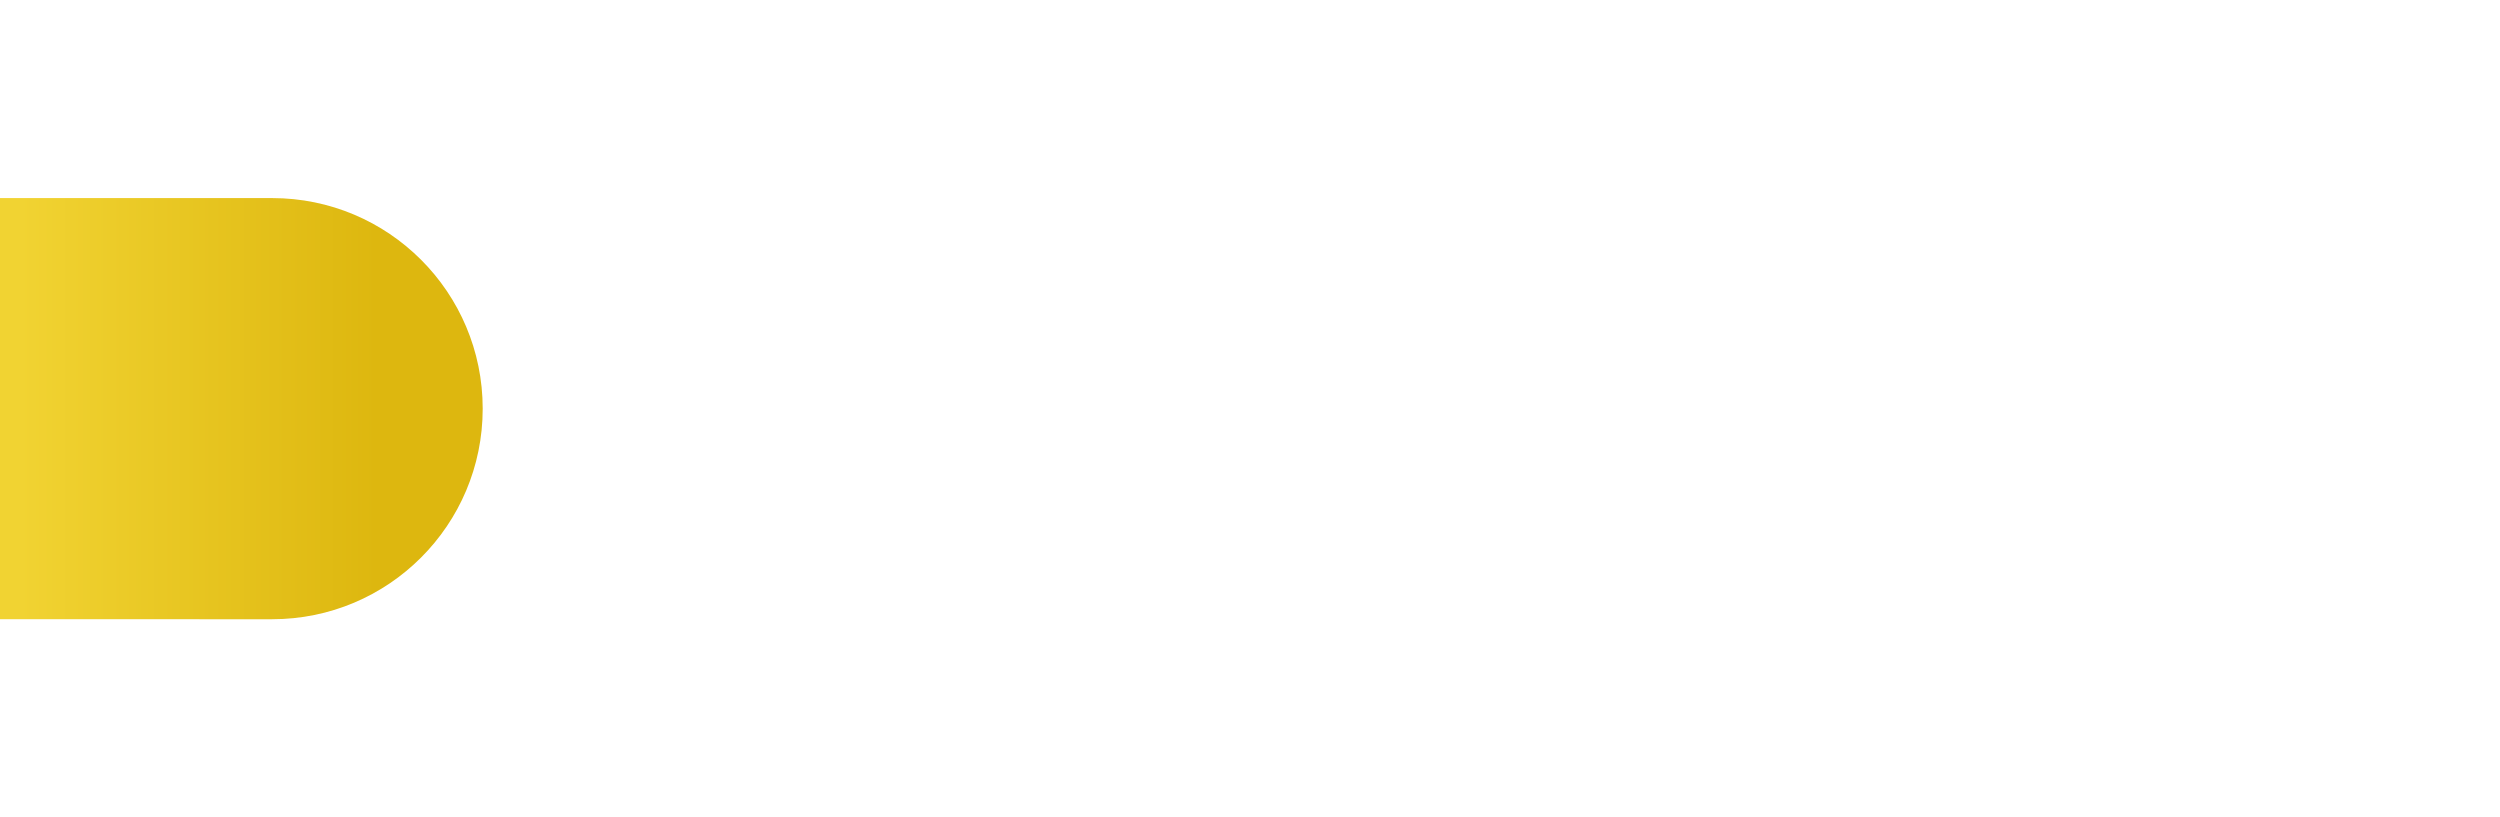 <?xml version="1.0" encoding="UTF-8"?><svg id="b" xmlns="http://www.w3.org/2000/svg" width="520" height="170" xmlns:xlink="http://www.w3.org/1999/xlink" viewBox="0 0 520 170"><defs><style>.e{fill:#fff;}.f{fill:url(#d);}</style><linearGradient id="d" x1="4.22" y1="121" x2="78.53" y2="121" gradientTransform="translate(0 -36)" gradientUnits="userSpaceOnUse"><stop offset="0" stop-color="#f1d332"/><stop offset="1" stop-color="#ddb70f"/></linearGradient></defs><g id="c"><rect class="e" width="520" height="170"/><path class="f" d="m0,41.2h56.6c24.2,0,43.8,19.6,43.8,43.8s-19.6,43.8-43.8,43.8H0V41.2Z"/></g></svg>